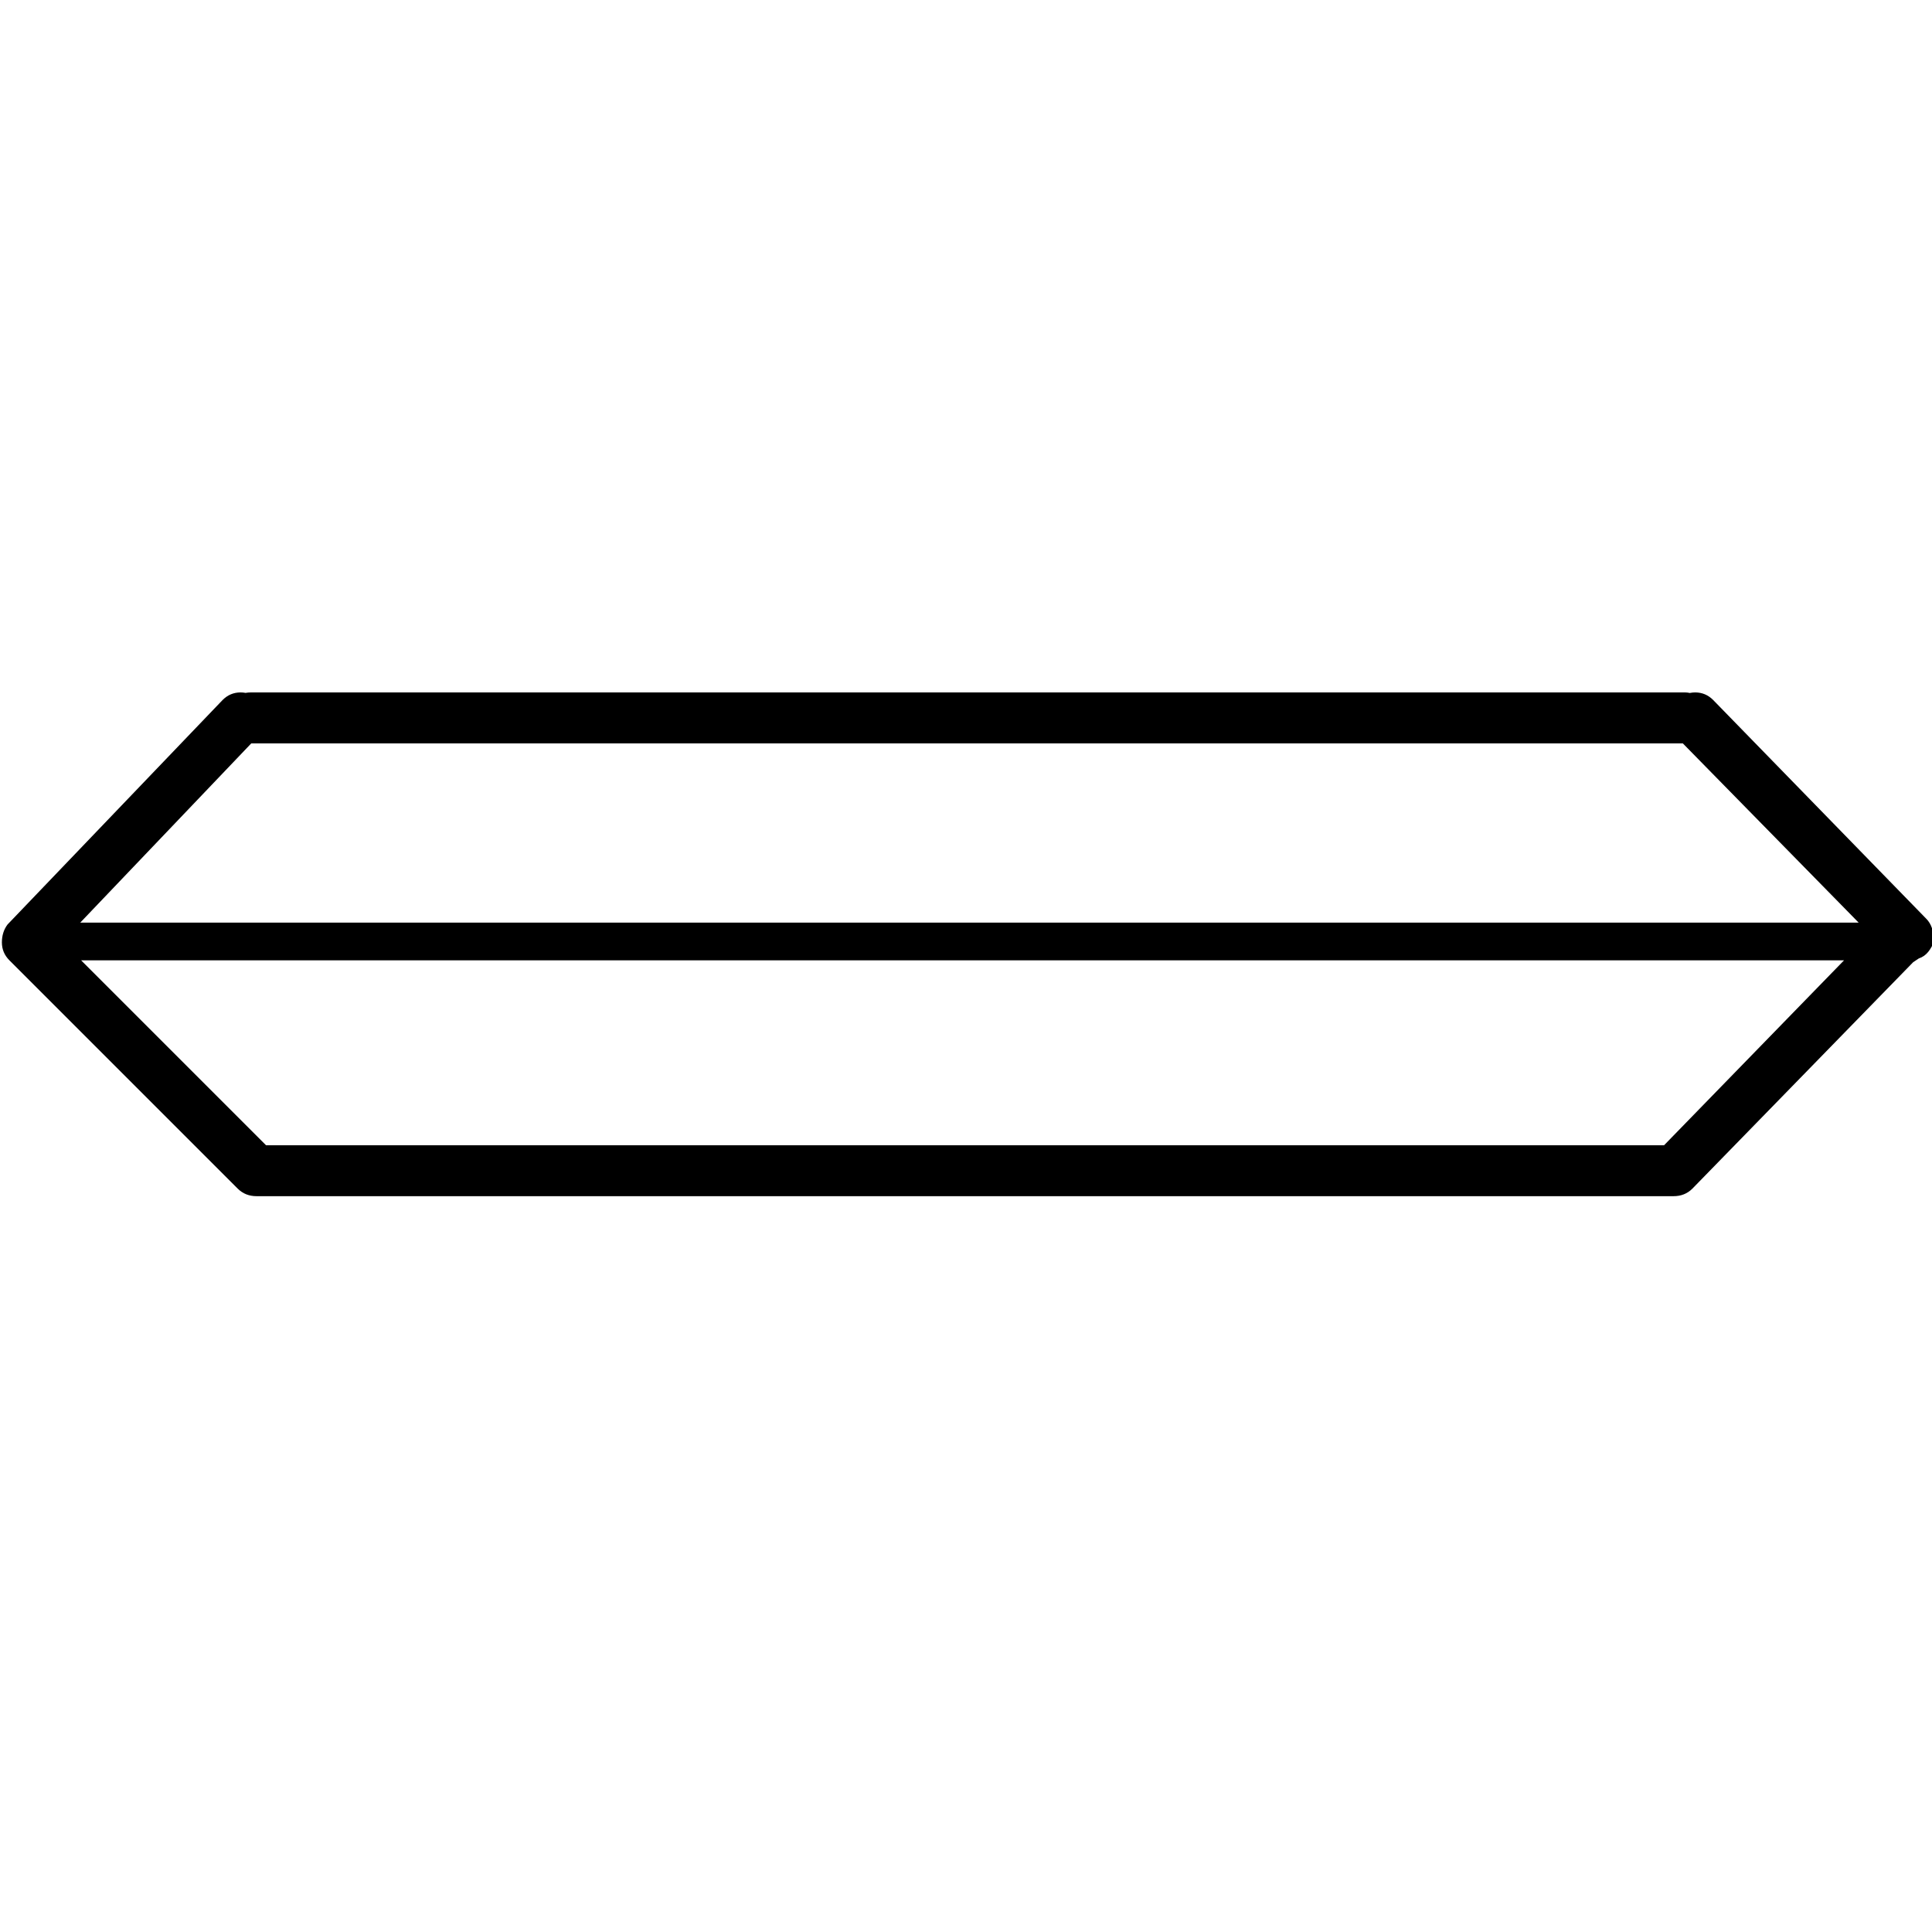 <svg xmlns="http://www.w3.org/2000/svg" viewBox="0 0 1024 1024"><path d="M1006 509H14q-4 0-7-3t-3-7 3-7 7-3h992q4 0 7 3t3 7-3 7-7 3zM893 394H133q-6 0-10-4t-4-9q0-6 4-10t10-4h760q5 0 9 4t4 10q0 5-4 9t-9 4zm-6 240H136q-3 0-5.5-1t-4.5-3L5 509q-4-4-4-9.5t3-9.5l114-119q4-4 9.5-4t9.5 4 4 9.5-4 9.5L33 499l108 108h741l109-112-103-105q-3-4-3-9.5t4-9.5 9.5-4 9.5 4l113 116q2 2 3 5t1 7q-1 3-3 5.5t-5 3.5l-3 2-117 120q-2 2-4.5 3t-5.5 1z"/></svg>